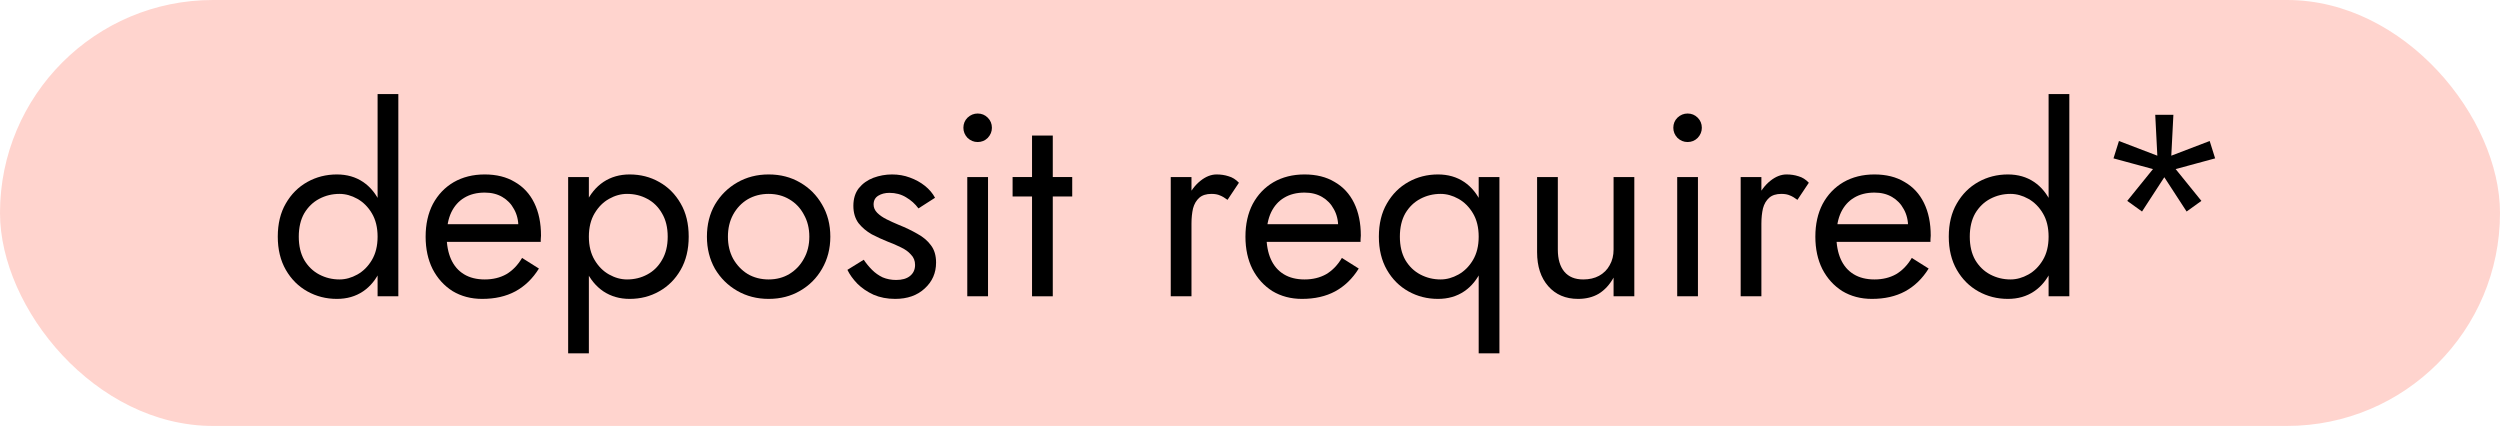 <?xml version="1.0" encoding="UTF-8"?>
<svg xmlns="http://www.w3.org/2000/svg" width="135" height="23" viewBox="0 0 135 23" fill="none">
  <rect width="135" height="23" rx="11.5" fill="#FF6E5A" fill-opacity="0.3"></rect>
  <path d="M20.39 5.08H21.51V16H20.39V5.08ZM15 12.78C15 12.08 15.145 11.483 15.434 10.988C15.723 10.484 16.111 10.097 16.596 9.826C17.081 9.555 17.613 9.42 18.192 9.42C18.733 9.42 19.205 9.555 19.606 9.826C20.007 10.097 20.32 10.484 20.544 10.988C20.777 11.483 20.894 12.08 20.894 12.78C20.894 13.471 20.777 14.068 20.544 14.572C20.32 15.076 20.007 15.463 19.606 15.734C19.205 16.005 18.733 16.14 18.192 16.14C17.613 16.14 17.081 16.005 16.596 15.734C16.111 15.463 15.723 15.076 15.434 14.572C15.145 14.068 15 13.471 15 12.78ZM16.134 12.78C16.134 13.275 16.232 13.695 16.428 14.04C16.633 14.385 16.904 14.647 17.24 14.824C17.576 15.001 17.94 15.09 18.332 15.09C18.659 15.09 18.981 15.001 19.298 14.824C19.615 14.647 19.877 14.385 20.082 14.04C20.287 13.695 20.39 13.275 20.39 12.78C20.39 12.285 20.287 11.865 20.082 11.52C19.877 11.175 19.615 10.913 19.298 10.736C18.981 10.559 18.659 10.47 18.332 10.47C17.94 10.47 17.576 10.559 17.24 10.736C16.904 10.913 16.633 11.175 16.428 11.52C16.232 11.865 16.134 12.285 16.134 12.78Z" fill="black"></path>
  <path d="M26.036 16.14C25.439 16.14 24.907 16 24.44 15.72C23.983 15.431 23.624 15.034 23.362 14.53C23.11 14.026 22.984 13.443 22.984 12.78C22.984 12.108 23.115 11.52 23.376 11.016C23.647 10.512 24.02 10.12 24.496 9.84C24.982 9.56 25.542 9.42 26.176 9.42C26.811 9.42 27.352 9.555 27.8 9.826C28.258 10.087 28.608 10.465 28.85 10.96C29.093 11.455 29.214 12.043 29.214 12.724C29.214 12.789 29.21 12.859 29.2 12.934C29.2 12.999 29.2 13.041 29.2 13.06H23.698V12.108H28.318L27.87 12.752C27.898 12.705 27.926 12.635 27.954 12.542C27.982 12.439 27.996 12.355 27.996 12.29C27.996 11.907 27.917 11.576 27.758 11.296C27.609 11.016 27.399 10.797 27.128 10.638C26.858 10.479 26.54 10.4 26.176 10.4C25.747 10.4 25.378 10.493 25.07 10.68C24.772 10.857 24.538 11.119 24.37 11.464C24.212 11.8 24.128 12.215 24.118 12.71C24.118 13.214 24.198 13.643 24.356 13.998C24.515 14.353 24.748 14.623 25.056 14.81C25.364 14.997 25.738 15.09 26.176 15.09C26.615 15.09 27.002 14.997 27.338 14.81C27.674 14.614 27.959 14.32 28.192 13.928L29.102 14.502C28.766 15.043 28.342 15.454 27.828 15.734C27.324 16.005 26.727 16.14 26.036 16.14Z" fill="black"></path>
  <path d="M31.799 19.08H30.68V9.56H31.799V19.08ZM37.19 12.78C37.19 13.471 37.045 14.068 36.755 14.572C36.466 15.076 36.079 15.463 35.593 15.734C35.117 16.005 34.586 16.14 33.998 16.14C33.465 16.14 32.994 16.005 32.584 15.734C32.182 15.463 31.865 15.076 31.631 14.572C31.407 14.068 31.296 13.471 31.296 12.78C31.296 12.08 31.407 11.483 31.631 10.988C31.865 10.484 32.182 10.097 32.584 9.826C32.994 9.555 33.465 9.42 33.998 9.42C34.586 9.42 35.117 9.555 35.593 9.826C36.079 10.097 36.466 10.484 36.755 10.988C37.045 11.483 37.19 12.08 37.19 12.78ZM36.056 12.78C36.056 12.285 35.953 11.865 35.748 11.52C35.551 11.175 35.285 10.913 34.95 10.736C34.623 10.559 34.259 10.47 33.858 10.47C33.531 10.47 33.209 10.559 32.892 10.736C32.574 10.913 32.313 11.175 32.108 11.52C31.902 11.865 31.799 12.285 31.799 12.78C31.799 13.275 31.902 13.695 32.108 14.04C32.313 14.385 32.574 14.647 32.892 14.824C33.209 15.001 33.531 15.09 33.858 15.09C34.259 15.09 34.623 15.001 34.95 14.824C35.285 14.647 35.551 14.385 35.748 14.04C35.953 13.695 36.056 13.275 36.056 12.78Z" fill="black"></path>
  <path d="M38.174 12.78C38.174 12.127 38.319 11.548 38.608 11.044C38.907 10.54 39.308 10.143 39.812 9.854C40.316 9.565 40.88 9.42 41.506 9.42C42.141 9.42 42.705 9.565 43.2 9.854C43.704 10.143 44.1 10.54 44.39 11.044C44.688 11.548 44.838 12.127 44.838 12.78C44.838 13.424 44.688 14.003 44.39 14.516C44.1 15.02 43.704 15.417 43.2 15.706C42.705 15.995 42.141 16.14 41.506 16.14C40.88 16.14 40.316 15.995 39.812 15.706C39.308 15.417 38.907 15.02 38.608 14.516C38.319 14.003 38.174 13.424 38.174 12.78ZM39.308 12.78C39.308 13.228 39.401 13.625 39.588 13.97C39.784 14.315 40.045 14.591 40.372 14.796C40.708 14.992 41.086 15.09 41.506 15.09C41.926 15.09 42.299 14.992 42.626 14.796C42.962 14.591 43.223 14.315 43.41 13.97C43.606 13.625 43.704 13.228 43.704 12.78C43.704 12.332 43.606 11.935 43.41 11.59C43.223 11.235 42.962 10.96 42.626 10.764C42.299 10.568 41.926 10.47 41.506 10.47C41.086 10.47 40.708 10.568 40.372 10.764C40.045 10.96 39.784 11.235 39.588 11.59C39.401 11.935 39.308 12.332 39.308 12.78Z" fill="black"></path>
  <path d="M46.642 14.026C46.773 14.222 46.922 14.404 47.09 14.572C47.258 14.74 47.45 14.875 47.664 14.978C47.888 15.071 48.131 15.118 48.392 15.118C48.71 15.118 48.957 15.048 49.134 14.908C49.321 14.759 49.414 14.558 49.414 14.306C49.414 14.082 49.34 13.895 49.19 13.746C49.05 13.587 48.868 13.457 48.644 13.354C48.42 13.242 48.182 13.139 47.93 13.046C47.65 12.934 47.366 12.803 47.076 12.654C46.796 12.495 46.558 12.295 46.362 12.052C46.176 11.8 46.082 11.487 46.082 11.114C46.082 10.731 46.18 10.414 46.376 10.162C46.582 9.91 46.843 9.723 47.16 9.602C47.487 9.481 47.823 9.42 48.168 9.42C48.514 9.42 48.836 9.476 49.134 9.588C49.442 9.7 49.713 9.849 49.946 10.036C50.18 10.223 50.362 10.437 50.492 10.68L49.596 11.254C49.419 11.011 49.195 10.811 48.924 10.652C48.663 10.493 48.364 10.414 48.028 10.414C47.795 10.414 47.594 10.465 47.426 10.568C47.258 10.671 47.174 10.829 47.174 11.044C47.174 11.212 47.24 11.361 47.37 11.492C47.501 11.623 47.669 11.739 47.874 11.842C48.08 11.945 48.294 12.043 48.518 12.136C48.892 12.285 49.232 12.449 49.54 12.626C49.848 12.794 50.091 12.999 50.268 13.242C50.455 13.485 50.548 13.797 50.548 14.18C50.548 14.74 50.343 15.207 49.932 15.58C49.531 15.953 48.999 16.14 48.336 16.14C47.907 16.14 47.52 16.065 47.174 15.916C46.829 15.757 46.535 15.557 46.292 15.314C46.059 15.071 45.882 14.824 45.76 14.572L46.642 14.026Z" fill="black"></path>
  <path d="M52.023 6.9C52.023 6.685 52.098 6.503 52.247 6.354C52.406 6.205 52.588 6.13 52.793 6.13C53.008 6.13 53.19 6.205 53.339 6.354C53.488 6.503 53.563 6.685 53.563 6.9C53.563 7.105 53.488 7.287 53.339 7.446C53.19 7.595 53.008 7.67 52.793 7.67C52.588 7.67 52.406 7.595 52.247 7.446C52.098 7.287 52.023 7.105 52.023 6.9ZM52.233 9.56H53.353V16H52.233V9.56Z" fill="black"></path>
  <path d="M54.68 9.56H57.9V10.61H54.68V9.56ZM55.73 7.32H56.85V16H55.73V7.32Z" fill="black"></path>
  <path d="M64.34 9.56V16H63.22V9.56H64.34ZM66.286 10.792C66.137 10.68 66.001 10.601 65.88 10.554C65.759 10.498 65.605 10.47 65.418 10.47C65.138 10.47 64.919 10.54 64.76 10.68C64.602 10.82 64.49 11.011 64.424 11.254C64.368 11.497 64.34 11.772 64.34 12.08H63.836C63.836 11.567 63.925 11.114 64.102 10.722C64.289 10.321 64.527 10.003 64.816 9.77C65.106 9.537 65.4 9.42 65.698 9.42C65.931 9.42 66.146 9.453 66.342 9.518C66.547 9.574 66.734 9.691 66.902 9.868L66.286 10.792Z" fill="black"></path>
  <path d="M70.306 16.14C69.709 16.14 69.177 16 68.71 15.72C68.253 15.431 67.893 15.034 67.632 14.53C67.38 14.026 67.254 13.443 67.254 12.78C67.254 12.108 67.385 11.52 67.646 11.016C67.917 10.512 68.29 10.12 68.766 9.84C69.251 9.56 69.811 9.42 70.446 9.42C71.081 9.42 71.622 9.555 72.07 9.826C72.527 10.087 72.877 10.465 73.12 10.96C73.363 11.455 73.484 12.043 73.484 12.724C73.484 12.789 73.479 12.859 73.47 12.934C73.47 12.999 73.47 13.041 73.47 13.06H67.968V12.108H72.588L72.14 12.752C72.168 12.705 72.196 12.635 72.224 12.542C72.252 12.439 72.266 12.355 72.266 12.29C72.266 11.907 72.187 11.576 72.028 11.296C71.879 11.016 71.669 10.797 71.398 10.638C71.127 10.479 70.81 10.4 70.446 10.4C70.017 10.4 69.648 10.493 69.34 10.68C69.041 10.857 68.808 11.119 68.64 11.464C68.481 11.8 68.397 12.215 68.388 12.71C68.388 13.214 68.467 13.643 68.626 13.998C68.785 14.353 69.018 14.623 69.326 14.81C69.634 14.997 70.007 15.09 70.446 15.09C70.885 15.09 71.272 14.997 71.608 14.81C71.944 14.614 72.229 14.32 72.462 13.928L73.372 14.502C73.036 15.043 72.611 15.454 72.098 15.734C71.594 16.005 70.997 16.14 70.306 16.14Z" fill="black"></path>
  <path d="M79.849 19.08V9.56H80.969V19.08H79.849ZM74.459 12.78C74.459 12.08 74.604 11.483 74.893 10.988C75.182 10.484 75.57 10.097 76.055 9.826C76.54 9.555 77.072 9.42 77.651 9.42C78.192 9.42 78.664 9.555 79.065 9.826C79.466 10.097 79.779 10.484 80.003 10.988C80.236 11.483 80.353 12.08 80.353 12.78C80.353 13.471 80.236 14.068 80.003 14.572C79.779 15.076 79.466 15.463 79.065 15.734C78.664 16.005 78.192 16.14 77.651 16.14C77.072 16.14 76.54 16.005 76.055 15.734C75.57 15.463 75.182 15.076 74.893 14.572C74.604 14.068 74.459 13.471 74.459 12.78ZM75.593 12.78C75.593 13.275 75.691 13.695 75.887 14.04C76.092 14.385 76.363 14.647 76.699 14.824C77.035 15.001 77.399 15.09 77.791 15.09C78.118 15.09 78.44 15.001 78.757 14.824C79.074 14.647 79.336 14.385 79.541 14.04C79.746 13.695 79.849 13.275 79.849 12.78C79.849 12.285 79.746 11.865 79.541 11.52C79.336 11.175 79.074 10.913 78.757 10.736C78.44 10.559 78.118 10.47 77.791 10.47C77.399 10.47 77.035 10.559 76.699 10.736C76.363 10.913 76.092 11.175 75.887 11.52C75.691 11.865 75.593 12.285 75.593 12.78Z" fill="black"></path>
  <path d="M84.123 13.48C84.123 13.993 84.24 14.39 84.473 14.67C84.707 14.95 85.047 15.09 85.495 15.09C85.822 15.09 86.107 15.025 86.349 14.894C86.601 14.754 86.793 14.563 86.923 14.32C87.063 14.077 87.133 13.797 87.133 13.48V9.56H88.253V16H87.133V14.992C86.919 15.375 86.653 15.664 86.335 15.86C86.018 16.047 85.645 16.14 85.215 16.14C84.543 16.14 84.007 15.911 83.605 15.454C83.204 14.997 83.003 14.385 83.003 13.62V9.56H84.123V13.48Z" fill="black"></path>
  <path d="M90.359 6.9C90.359 6.685 90.433 6.503 90.583 6.354C90.742 6.205 90.924 6.13 91.129 6.13C91.344 6.13 91.525 6.205 91.675 6.354C91.824 6.503 91.899 6.685 91.899 6.9C91.899 7.105 91.824 7.287 91.675 7.446C91.525 7.595 91.344 7.67 91.129 7.67C90.924 7.67 90.742 7.595 90.583 7.446C90.433 7.287 90.359 7.105 90.359 6.9ZM90.569 9.56H91.689V16H90.569V9.56Z" fill="black"></path>
  <path d="M95.115 9.56V16H93.996V9.56H95.115ZM97.061 10.792C96.912 10.68 96.777 10.601 96.656 10.554C96.534 10.498 96.38 10.47 96.194 10.47C95.914 10.47 95.694 10.54 95.535 10.68C95.377 10.82 95.265 11.011 95.2 11.254C95.144 11.497 95.115 11.772 95.115 12.08H94.612C94.612 11.567 94.7 11.114 94.877 10.722C95.064 10.321 95.302 10.003 95.591 9.77C95.881 9.537 96.175 9.42 96.474 9.42C96.707 9.42 96.921 9.453 97.118 9.518C97.323 9.574 97.51 9.691 97.677 9.868L97.061 10.792Z" fill="black"></path>
  <path d="M101.081 16.14C100.484 16.14 99.952 16 99.485 15.72C99.028 15.431 98.669 15.034 98.407 14.53C98.155 14.026 98.029 13.443 98.029 12.78C98.029 12.108 98.16 11.52 98.421 11.016C98.692 10.512 99.065 10.12 99.541 9.84C100.027 9.56 100.587 9.42 101.221 9.42C101.856 9.42 102.397 9.555 102.845 9.826C103.303 10.087 103.653 10.465 103.895 10.96C104.138 11.455 104.259 12.043 104.259 12.724C104.259 12.789 104.255 12.859 104.245 12.934C104.245 12.999 104.245 13.041 104.245 13.06H98.743V12.108H103.363L102.915 12.752C102.943 12.705 102.971 12.635 102.999 12.542C103.027 12.439 103.041 12.355 103.041 12.29C103.041 11.907 102.962 11.576 102.803 11.296C102.654 11.016 102.444 10.797 102.173 10.638C101.903 10.479 101.585 10.4 101.221 10.4C100.792 10.4 100.423 10.493 100.115 10.68C99.817 10.857 99.583 11.119 99.415 11.464C99.257 11.8 99.173 12.215 99.163 12.71C99.163 13.214 99.243 13.643 99.401 13.998C99.56 14.353 99.793 14.623 100.101 14.81C100.409 14.997 100.783 15.09 101.221 15.09C101.66 15.09 102.047 14.997 102.383 14.81C102.719 14.614 103.004 14.32 103.237 13.928L104.147 14.502C103.811 15.043 103.387 15.454 102.873 15.734C102.369 16.005 101.772 16.14 101.081 16.14Z" fill="black"></path>
  <path d="M110.624 5.08H111.744V16H110.624V5.08ZM105.234 12.78C105.234 12.08 105.379 11.483 105.668 10.988C105.958 10.484 106.345 10.097 106.83 9.826C107.316 9.555 107.848 9.42 108.426 9.42C108.968 9.42 109.439 9.555 109.84 9.826C110.242 10.097 110.554 10.484 110.778 10.988C111.012 11.483 111.128 12.08 111.128 12.78C111.128 13.471 111.012 14.068 110.778 14.572C110.554 15.076 110.242 15.463 109.84 15.734C109.439 16.005 108.968 16.14 108.426 16.14C107.848 16.14 107.316 16.005 106.83 15.734C106.345 15.463 105.958 15.076 105.668 14.572C105.379 14.068 105.234 13.471 105.234 12.78ZM106.368 12.78C106.368 13.275 106.466 13.695 106.662 14.04C106.868 14.385 107.138 14.647 107.474 14.824C107.81 15.001 108.174 15.09 108.566 15.09C108.893 15.09 109.215 15.001 109.532 14.824C109.85 14.647 110.111 14.385 110.316 14.04C110.522 13.695 110.624 13.275 110.624 12.78C110.624 12.285 110.522 11.865 110.316 11.52C110.111 11.175 109.85 10.913 109.532 10.736C109.215 10.559 108.893 10.47 108.566 10.47C108.174 10.47 107.81 10.559 107.474 10.736C107.138 10.913 106.868 11.175 106.662 11.52C106.466 11.865 106.368 12.285 106.368 12.78Z" fill="black"></path>
  <path d="M119.323 7.614L119.617 8.552L116.985 9.266L116.761 8.594L119.323 7.614ZM118.875 10.848L118.077 11.422L116.593 9.14L117.153 8.72L118.875 10.848ZM115.669 11.422L114.871 10.848L116.593 8.72L117.153 9.14L115.669 11.422ZM114.129 8.552L114.423 7.614L116.985 8.594L116.761 9.266L114.129 8.552ZM116.383 6.2H117.363L117.223 8.93H116.523L116.383 6.2Z" fill="black"></path>
</svg>
